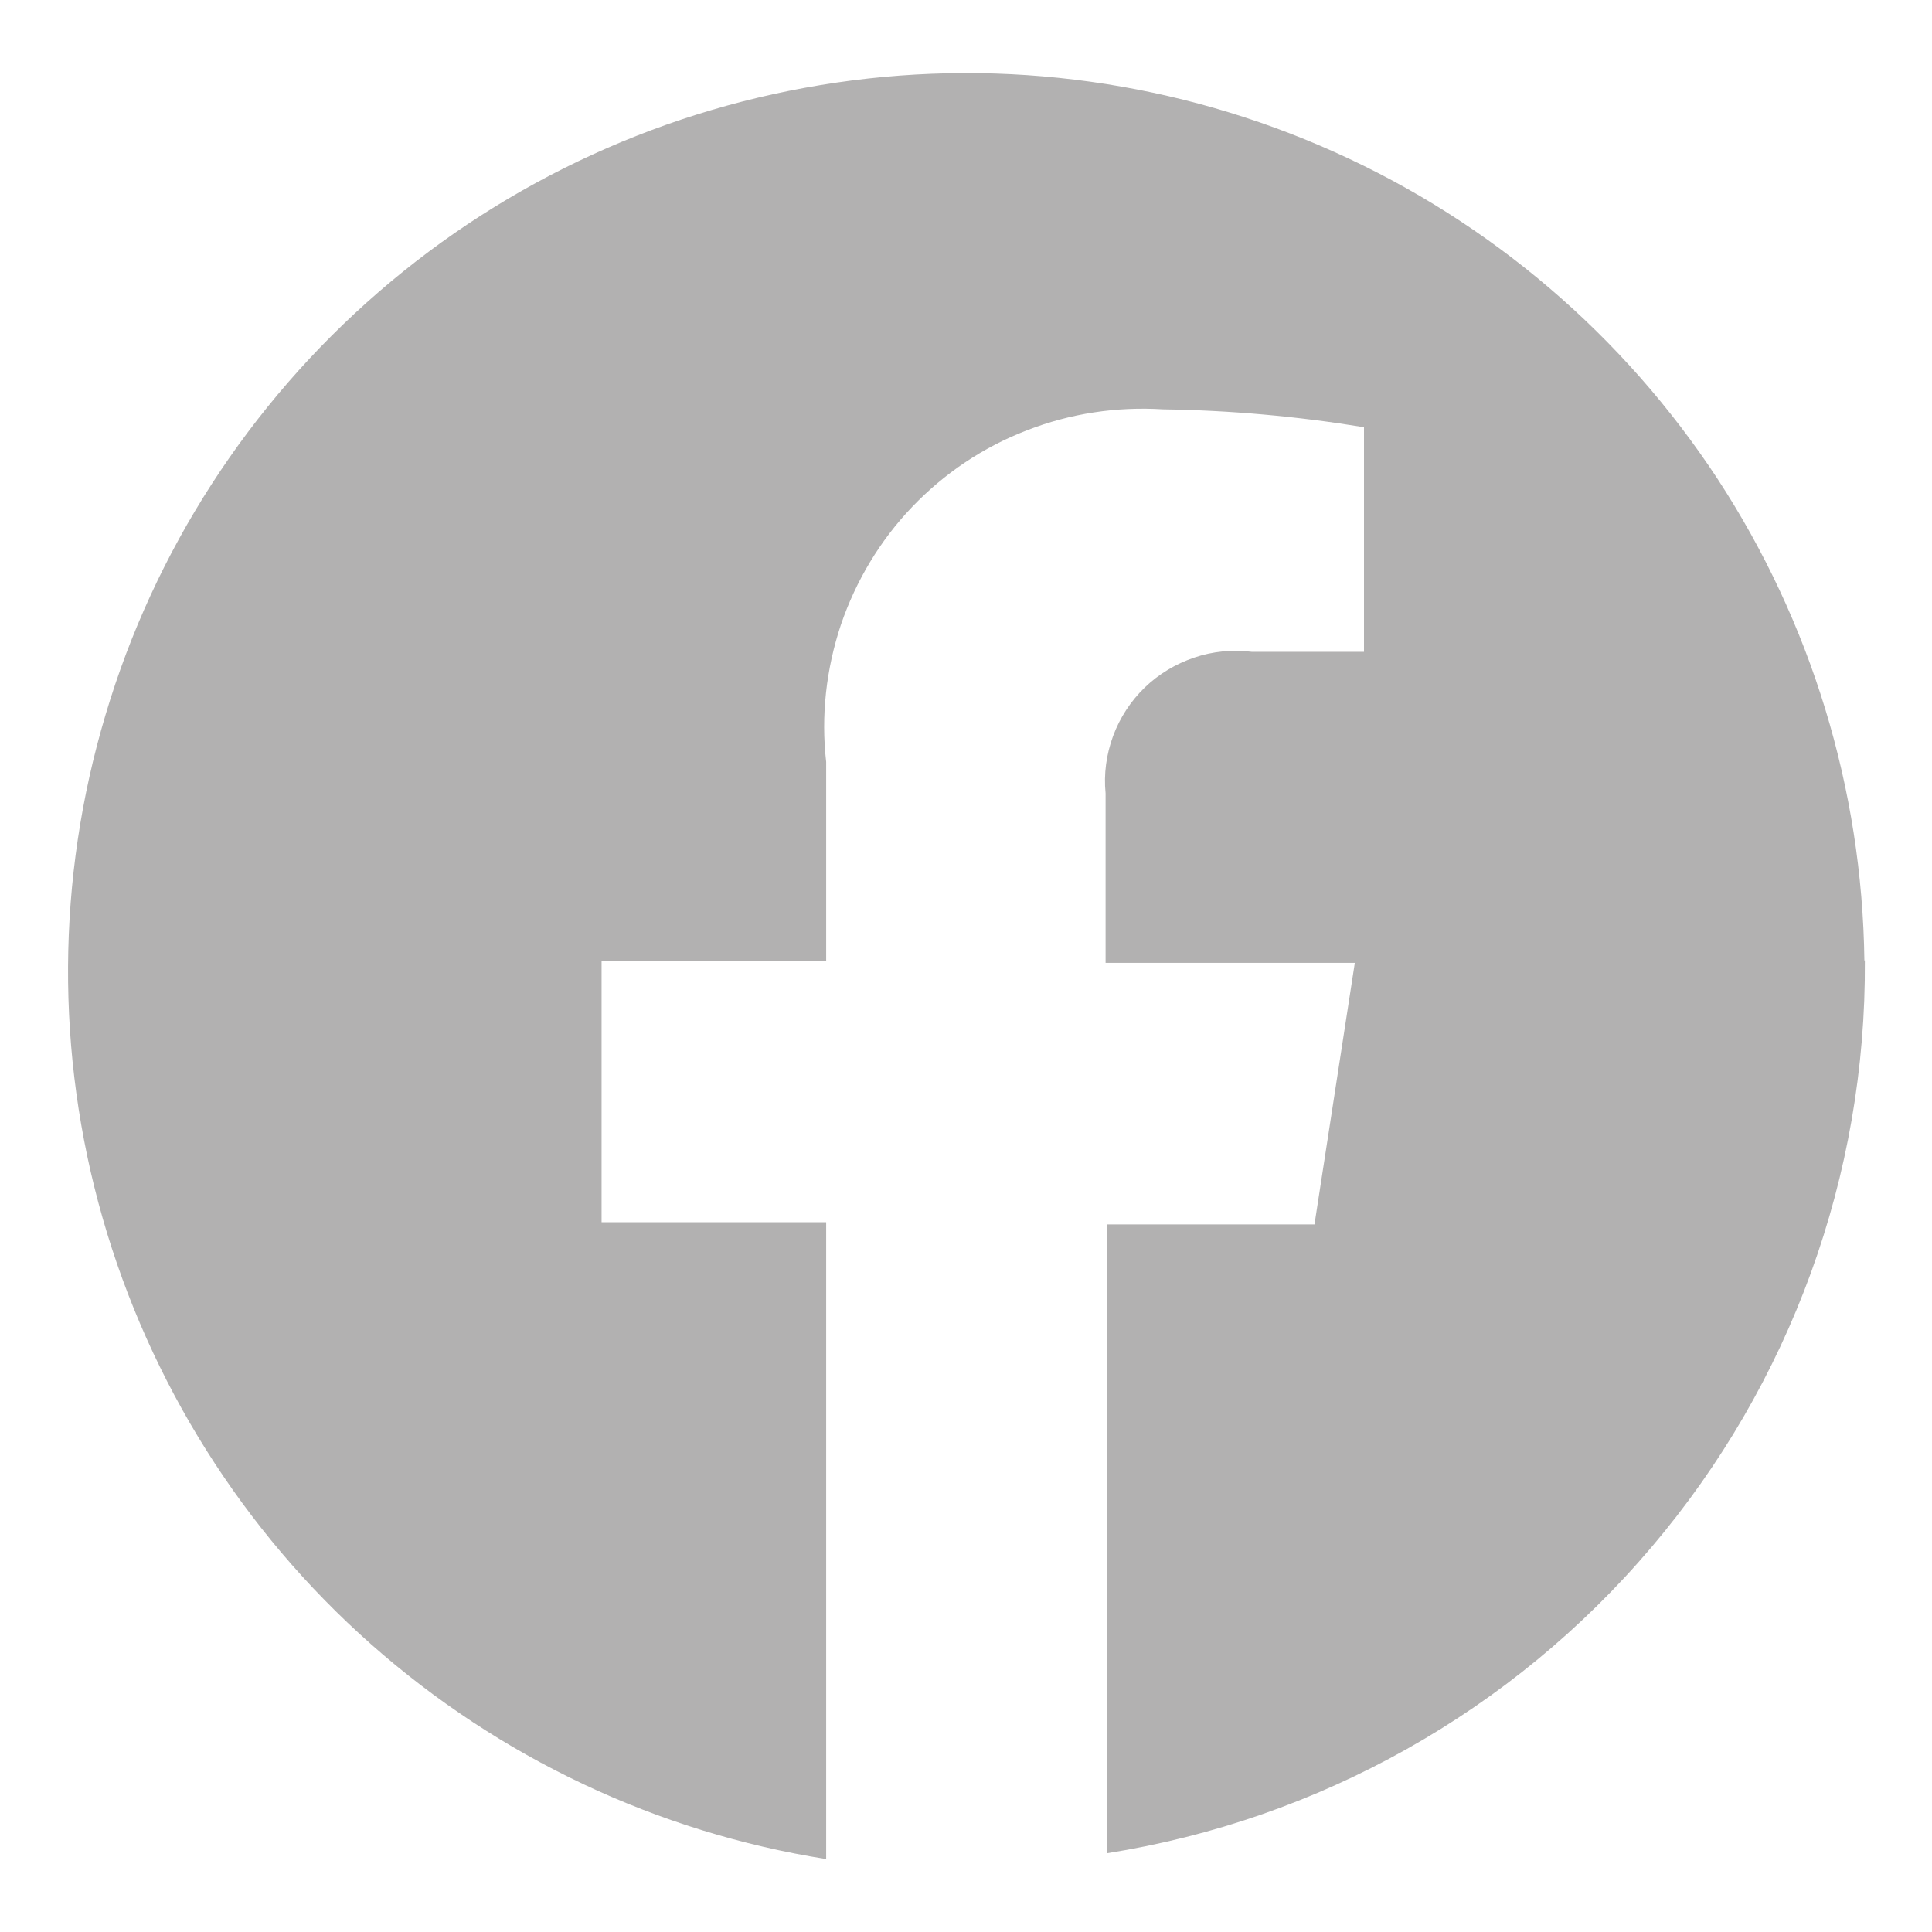 <svg xmlns="http://www.w3.org/2000/svg" id="_&#x5716;&#x5C64;_1" data-name="&#x5716;&#x5C64; 1" viewBox="0 0 80 80"><defs><style>      .cls-1 {        fill: #b2b1b1;      }    </style></defs><path class="cls-1" d="m77.2,39.77c-.09-7.09-2.2-14.01-6.08-19.94-3.89-5.93-9.39-10.63-15.85-13.53-6.47-2.91-13.63-3.91-20.64-2.88-7.02,1.03-13.59,4.03-18.95,8.67-5.36,4.64-9.29,10.71-11.31,17.51-2.03,6.79-2.07,14.03-.12,20.84s5.8,12.94,11.11,17.64c5.31,4.7,11.85,7.79,18.85,8.9v-26.37h-9.3v-10.83h9.3v-8.23c-.22-1.91,0-3.85.61-5.68.62-1.82,1.62-3.49,2.95-4.88,1.33-1.39,2.95-2.48,4.75-3.17,1.79-.7,3.72-.99,5.64-.87,2.79.04,5.57.29,8.32.74v9.3h-4.65c-.8-.1-1.62-.02-2.38.24-.77.26-1.47.68-2.05,1.24-.58.56-1.03,1.25-1.31,2.01-.28.76-.39,1.57-.31,2.37v7.02h10.32l-1.67,10.83h-8.6v26.04c8.79-1.39,16.79-5.88,22.55-12.67,5.76-6.78,8.9-15.4,8.84-24.3Z"></path></svg>